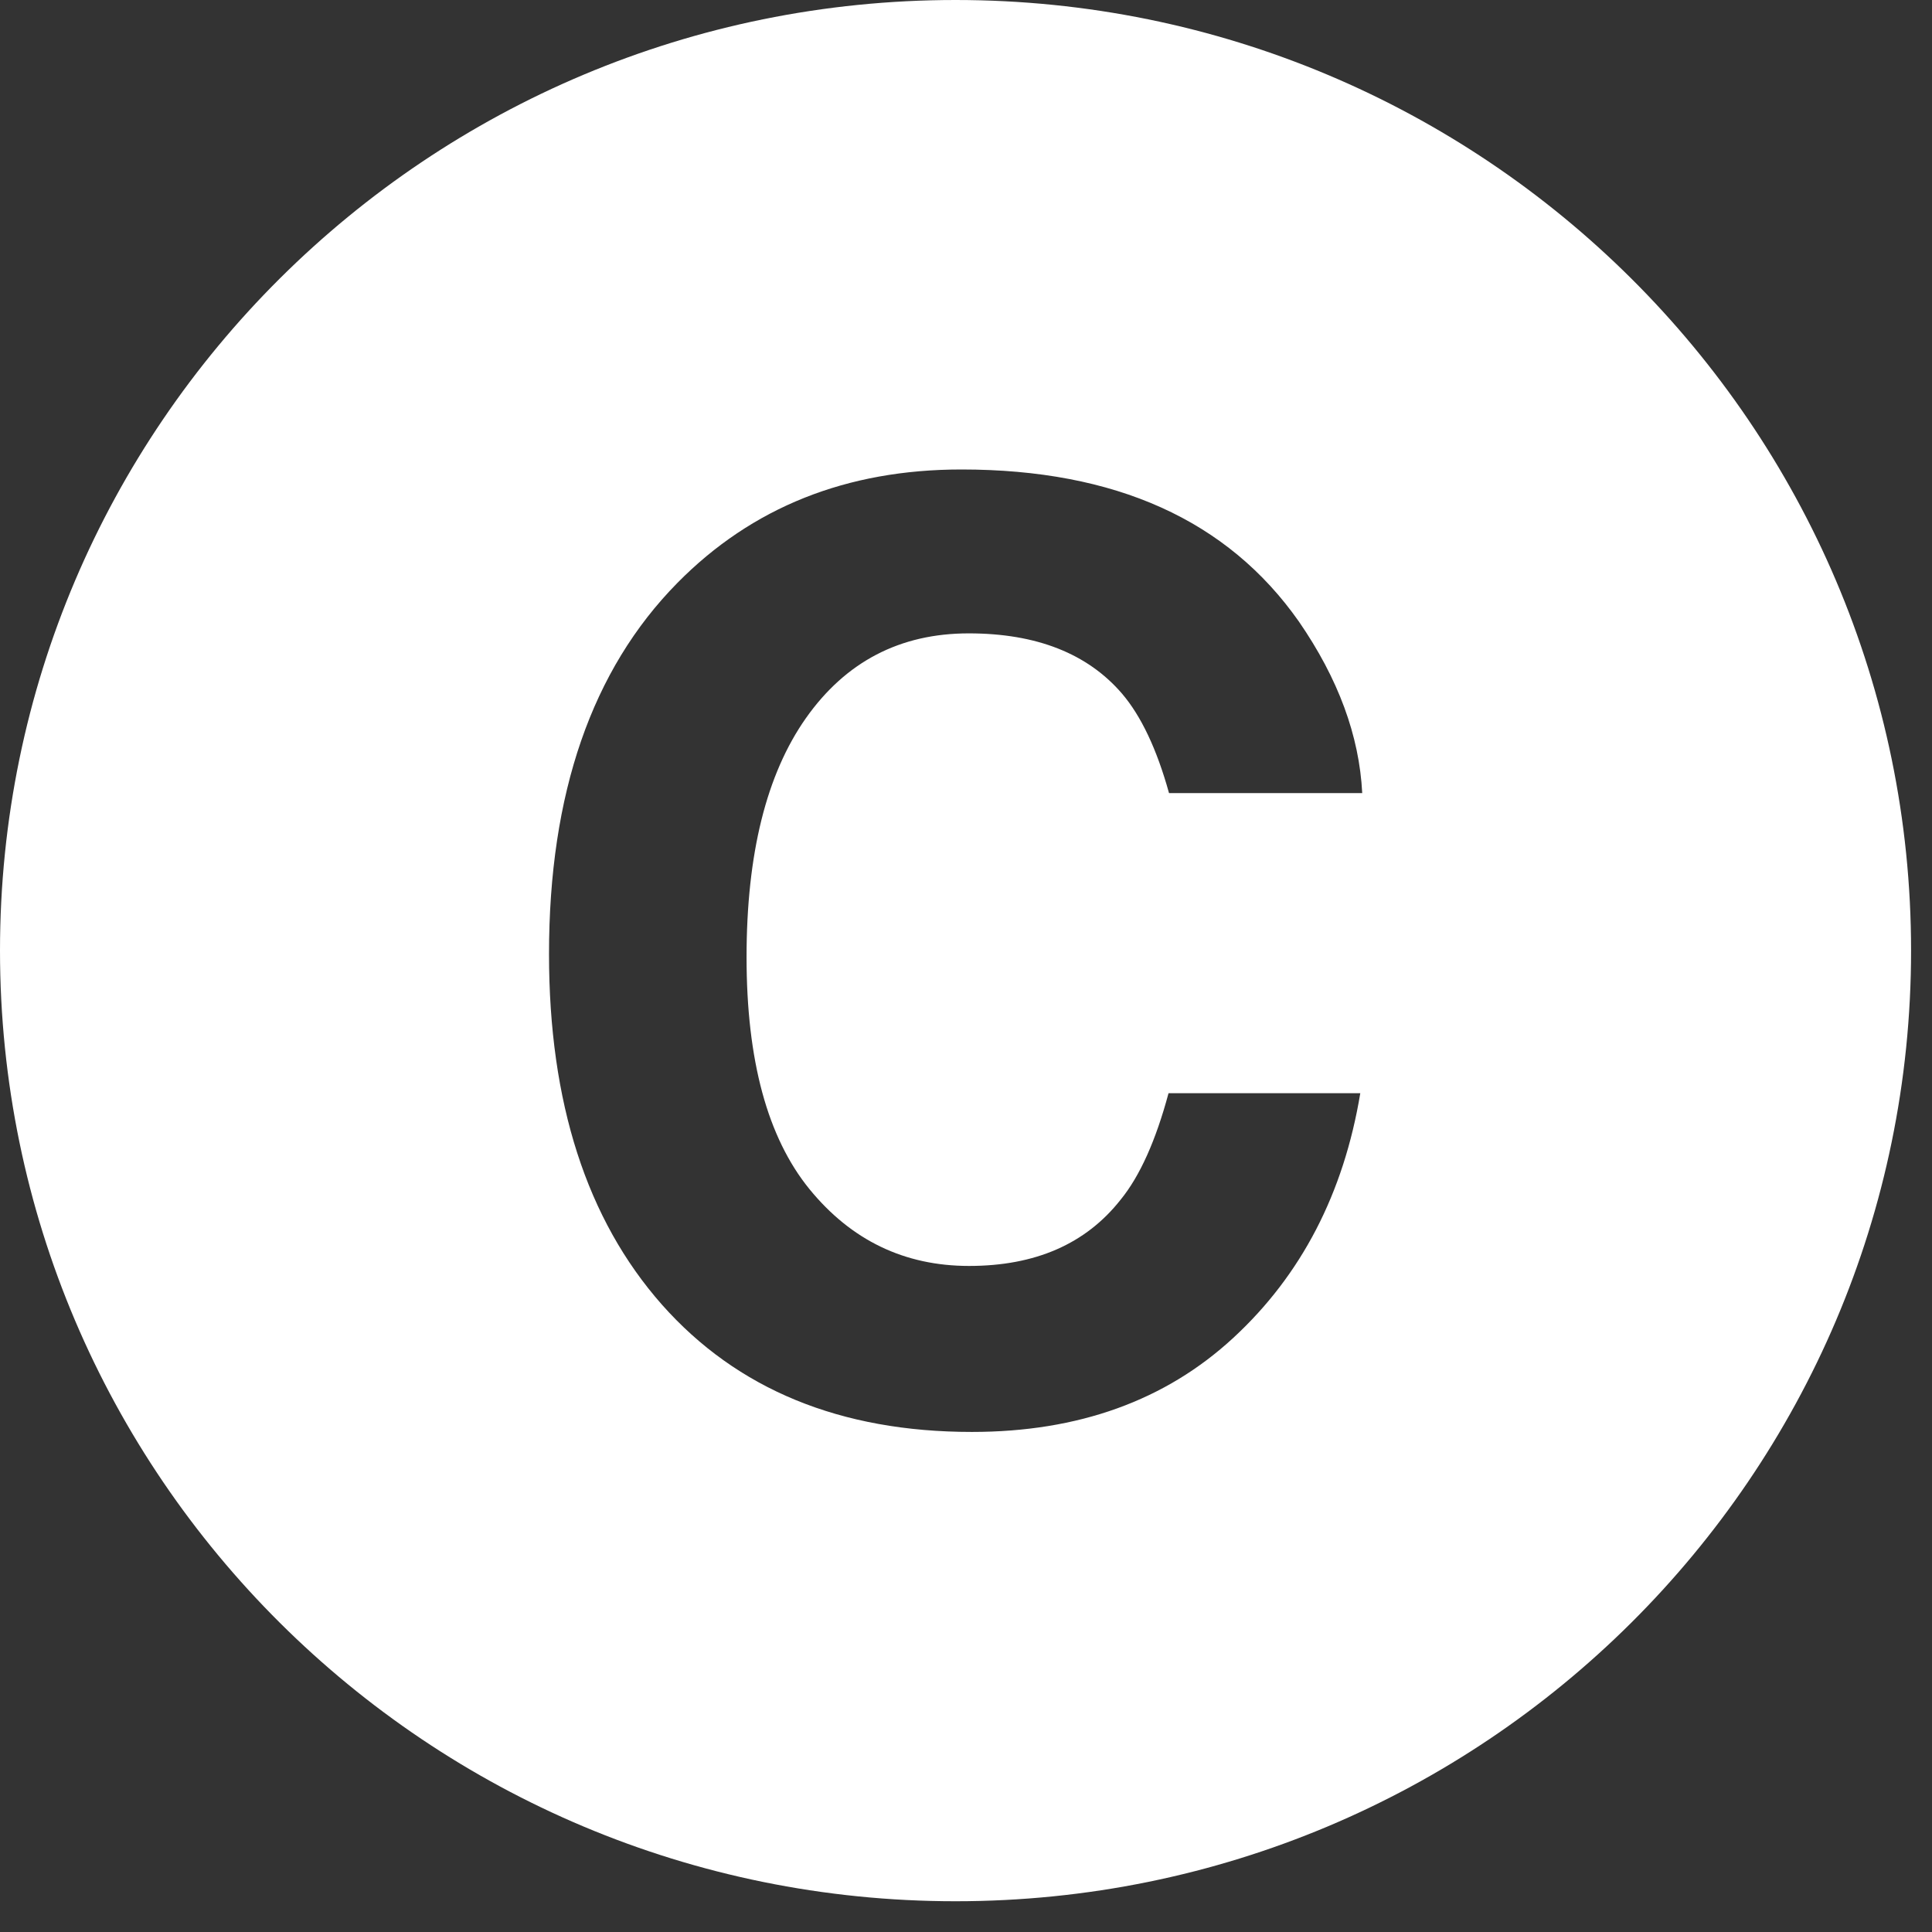 <svg width="12" height="12" viewBox="0 0 12 12" fill="none" xmlns="http://www.w3.org/2000/svg">
<rect x="0" y="0" width="12" height="12" fill="#333333" stroke="none"/>
<path d="M5.935 0C2.657 0 0 2.644 0 5.904C0 9.165 2.657 11.809 5.935 11.809C9.213 11.809 11.87 9.165 11.87 5.904C11.87 2.644 9.213 0 5.935 0ZM5.027 7.385C5.287 7.704 5.618 7.863 6.019 7.863C6.431 7.863 6.744 7.726 6.96 7.452C7.08 7.305 7.179 7.084 7.258 6.79H8.449C8.346 7.412 8.083 7.919 7.661 8.309C7.239 8.699 6.698 8.894 6.037 8.894C5.22 8.894 4.578 8.63 4.111 8.103C3.644 7.574 3.41 6.848 3.41 5.926C3.41 4.929 3.676 4.16 4.207 3.621C4.67 3.151 5.258 2.916 5.972 2.916C6.928 2.916 7.626 3.231 8.068 3.861C8.312 4.215 8.443 4.57 8.461 4.926H7.261C7.185 4.652 7.087 4.446 6.968 4.307C6.754 4.059 6.437 3.934 6.017 3.934C5.59 3.934 5.253 4.11 5.006 4.46C4.76 4.809 4.637 5.305 4.637 5.945C4.637 6.586 4.767 7.065 5.027 7.385Z" fill="white"/>
</svg>
